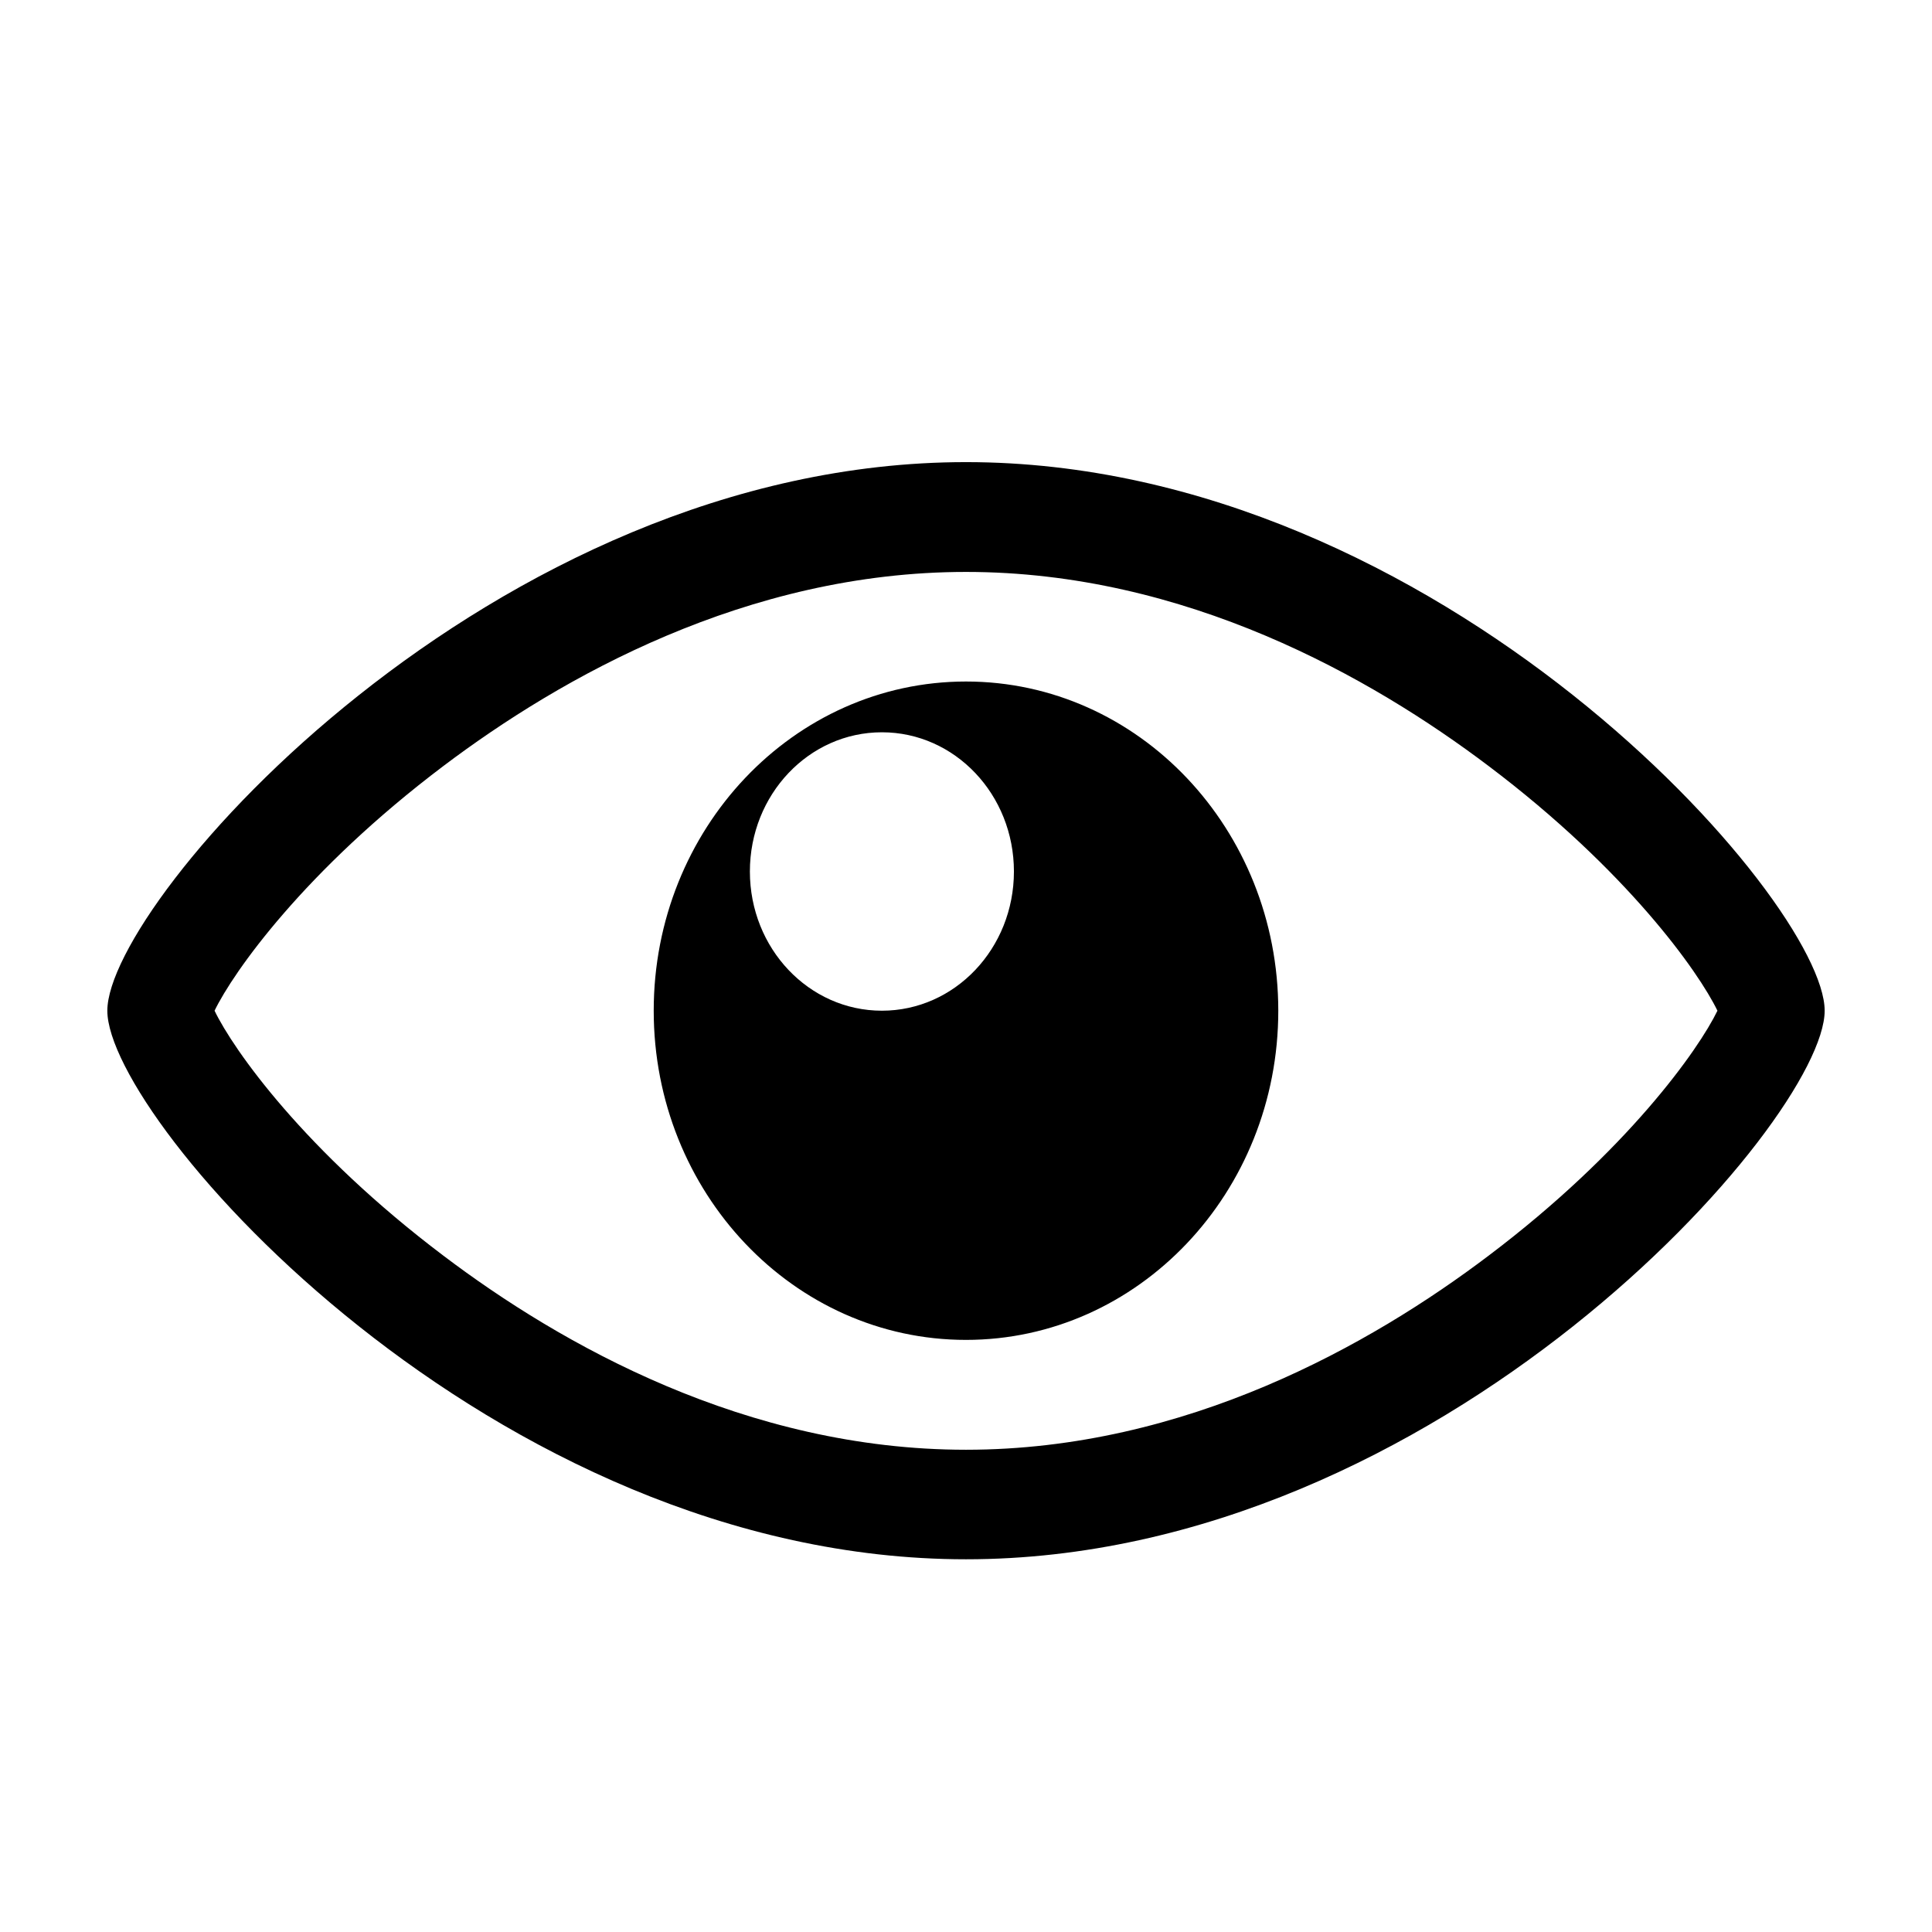 <svg width="36" height="36" viewBox="0 0 36 36" fill="none" xmlns="http://www.w3.org/2000/svg">
    <g clip-path="url(#clip0_499_434)">
        <path d="M18 10.657C22.089 10.657 25.549 12.62 27.736 14.272C30.325 16.225 31.654 18.114 32.002 18.833C31.654 19.552 30.325 21.445 27.736 23.399C25.553 25.051 22.093 27.014 18 27.014C13.906 27.014 10.447 25.051 8.264 23.399C5.675 21.445 4.346 19.557 3.998 18.833C4.346 18.114 5.675 16.225 8.264 14.272C10.447 12.625 13.911 10.657 18 10.657ZM18 8.611C9.161 8.611 2 16.787 2 18.833C2 20.879 9.161 29.055 18 29.055C26.838 29.055 34 20.879 34 18.833C34 16.787 26.834 8.611 18 8.611ZM18 12.699C14.787 12.699 12.181 15.446 12.181 18.833C12.181 22.22 14.787 24.967 18 24.967C21.213 24.967 23.819 22.22 23.819 18.833C23.819 15.446 21.213 12.699 18 12.699ZM16.433 18.833C15.073 18.833 13.973 17.673 13.973 16.239C13.973 14.805 15.073 13.645 16.433 13.645C17.793 13.645 18.893 14.805 18.893 16.239C18.893 17.673 17.793 18.833 16.433 18.833Z" fill="black"/>
    </g>
    <defs>
        <clipPath id="clip0_499_434">
            <rect width="32" height="20.444" fill="white" transform="translate(2 8.611)"/>
        </clipPath>
    </defs>
</svg>
